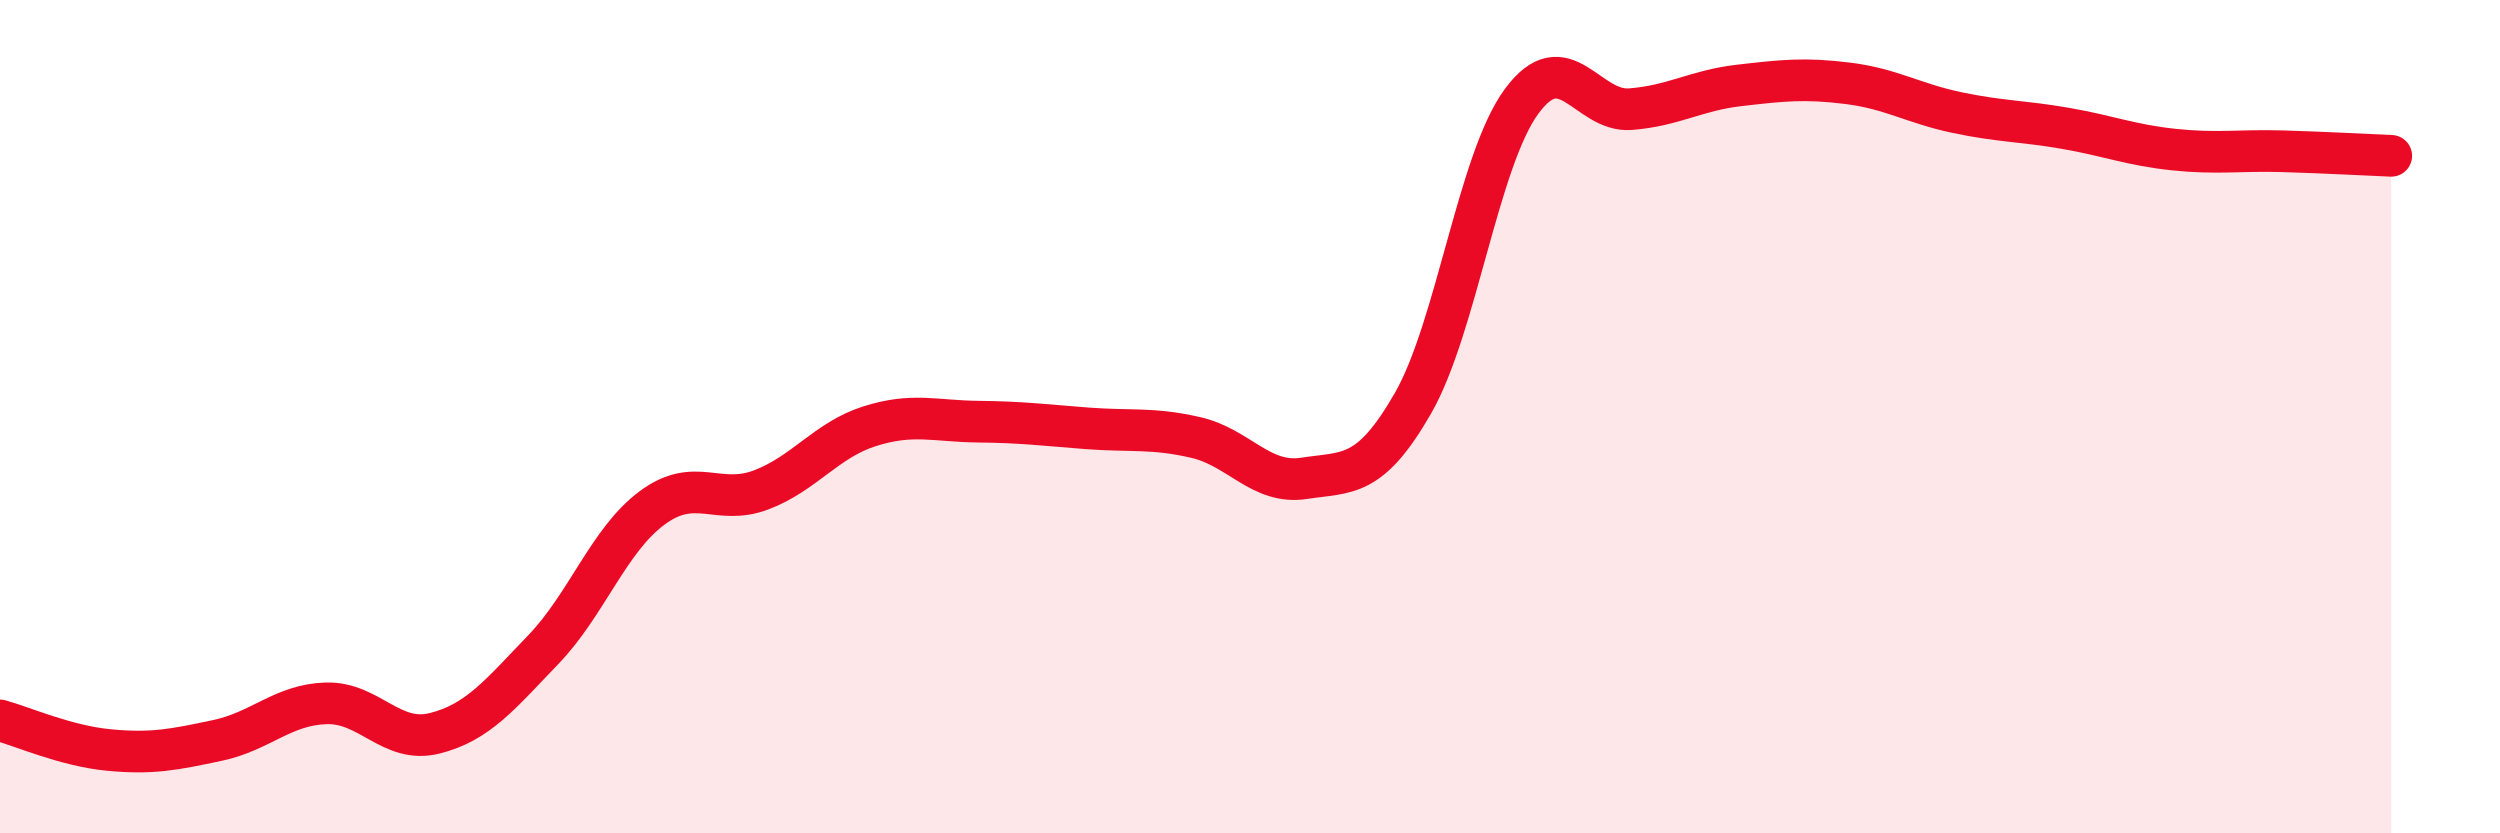 
    <svg width="60" height="20" viewBox="0 0 60 20" xmlns="http://www.w3.org/2000/svg">
      <path
        d="M 0,17.29 C 0.52,17.43 1.57,17.9 2.61,18 C 3.65,18.1 4.18,17.99 5.22,17.77 C 6.26,17.55 6.79,16.91 7.83,16.88 C 8.87,16.85 9.39,17.86 10.43,17.6 C 11.47,17.34 12,16.67 13.04,15.59 C 14.08,14.51 14.61,12.96 15.65,12.19 C 16.69,11.42 17.22,12.15 18.26,11.76 C 19.3,11.37 19.83,10.56 20.87,10.23 C 21.91,9.9 22.44,10.11 23.48,10.12 C 24.52,10.13 25.05,10.2 26.09,10.28 C 27.13,10.36 27.66,10.26 28.7,10.5 C 29.74,10.74 30.26,11.64 31.3,11.48 C 32.34,11.32 32.87,11.49 33.91,9.68 C 34.95,7.87 35.48,3.84 36.52,2.43 C 37.56,1.02 38.09,2.7 39.13,2.62 C 40.17,2.54 40.7,2.17 41.74,2.05 C 42.78,1.93 43.31,1.87 44.35,2 C 45.39,2.13 45.92,2.48 46.96,2.7 C 48,2.92 48.53,2.9 49.57,3.08 C 50.61,3.26 51.13,3.48 52.17,3.59 C 53.21,3.7 53.74,3.6 54.78,3.63 C 55.82,3.66 56.87,3.72 57.39,3.74L57.39 20L0 20Z"
        fill="#EB0A25"
        opacity="0.1"
        stroke-linecap="round"
        stroke-linejoin="round"
      />
      <path
        d="M 0,17.29 C 0.52,17.43 1.57,17.9 2.61,18 C 3.65,18.1 4.18,17.99 5.22,17.77 C 6.26,17.55 6.79,16.91 7.83,16.88 C 8.87,16.85 9.39,17.86 10.43,17.6 C 11.47,17.34 12,16.67 13.04,15.59 C 14.08,14.51 14.61,12.96 15.65,12.19 C 16.69,11.42 17.22,12.15 18.26,11.76 C 19.3,11.37 19.83,10.56 20.87,10.23 C 21.91,9.9 22.44,10.11 23.48,10.12 C 24.52,10.13 25.05,10.2 26.09,10.28 C 27.13,10.36 27.66,10.26 28.7,10.5 C 29.74,10.74 30.26,11.64 31.3,11.48 C 32.34,11.32 32.87,11.49 33.91,9.68 C 34.95,7.87 35.48,3.84 36.52,2.43 C 37.56,1.02 38.09,2.7 39.13,2.62 C 40.17,2.54 40.7,2.17 41.74,2.05 C 42.78,1.93 43.31,1.87 44.35,2 C 45.39,2.13 45.92,2.48 46.96,2.7 C 48,2.92 48.53,2.9 49.57,3.08 C 50.61,3.26 51.13,3.48 52.17,3.59 C 53.21,3.7 53.74,3.6 54.78,3.63 C 55.82,3.66 56.87,3.72 57.39,3.74"
        stroke="#EB0A25"
        stroke-width="1"
        fill="none"
        stroke-linecap="round"
        stroke-linejoin="round"
      />
    </svg>
  